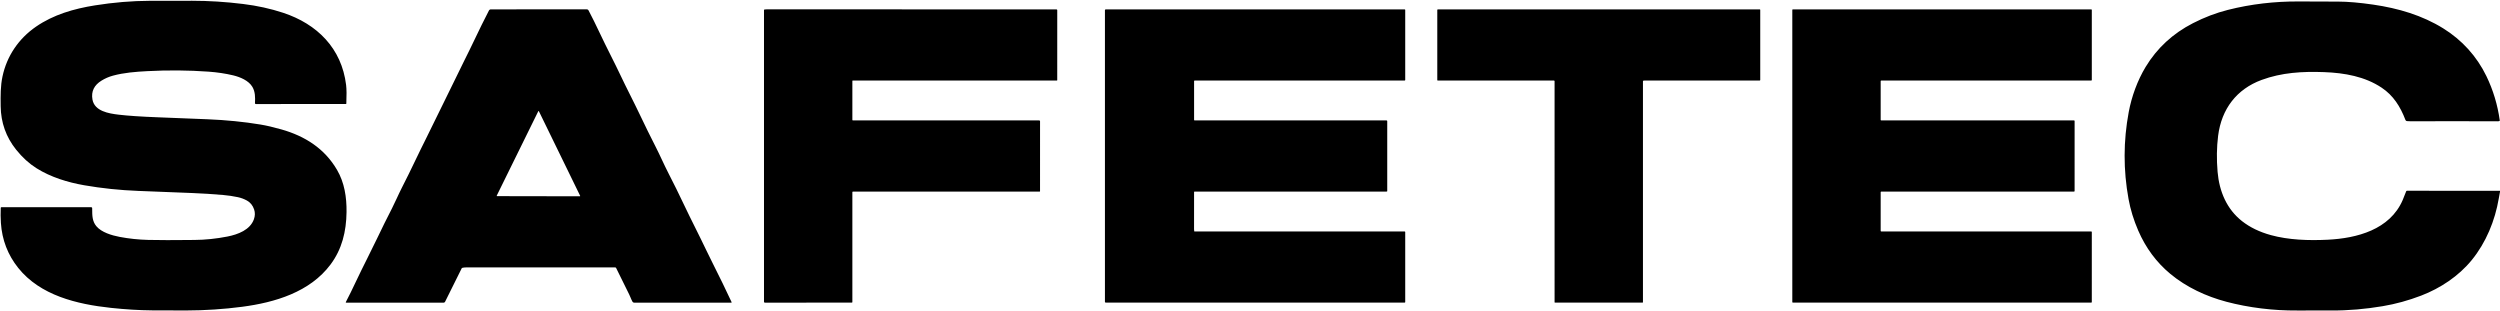 <?xml version="1.0" encoding="UTF-8"?>
<svg xmlns="http://www.w3.org/2000/svg" width="3197" height="398" viewBox="0 0 3197 398" fill="currentColor">
  <path fill-rule="evenodd" clip-rule="evenodd" d="M322.77 111.14C318.02 103.07 307.28 98.56 298.21 96.37C288.463 94.03 277.99 92.453 266.79 91.64C241.097 89.78 214.933 89.56 188.3 90.98C173.12 91.79 158.53 92.93 144.39 96.76C139.25 98.153 134.357 100.287 129.71 103.16C120.6 108.79 116.34 116.7 118.24 127.35C120.88 142.17 139.02 145.12 151.66 146.63C163.487 148.043 180.183 149.163 201.75 149.99C223.183 150.81 244.433 151.653 265.5 152.52C289.24 153.493 311.723 155.73 332.95 159.23C340.696 160.51 349.683 162.603 359.91 165.51C390 174.05 415.11 189.94 431.04 217.32C440.5 233.58 443.39 252.2 443.15 271.2C442.85 295.99 437.35 318.6 422.76 338.16C396.36 373.55 351.6 386.81 309.57 392.33C286.15 395.403 262.273 396.97 237.94 397.03C223.513 397.07 208.993 397.027 194.38 396.9C177.96 396.753 160.49 395.693 141.97 393.72C98.18 389.04 51.41 377.75 23.32 342.63C9.973 325.95 2.583 306.76 1.15 285.06C0.737 278.753 0.67 272.313 0.95 265.74C0.96 265.532 1.049 265.336 1.198 265.193C1.347 265.05 1.544 264.97 1.75 264.97L116.48 264.99C117.407 264.99 117.873 265.45 117.88 266.37C117.883 266.849 117.886 267.327 117.888 267.803C117.925 275.602 117.96 282.964 123.2 289.25C129.77 297.13 142.84 301.02 153.16 302.97C165.013 305.203 177.183 306.48 189.67 306.8C205.815 307.203 221.926 307.065 238.171 306.925H238.173H238.174H238.176H238.177H238.179C241.673 306.895 245.172 306.865 248.68 306.84C262.473 306.74 276.52 305.29 290.82 302.49C304.35 299.84 319.86 293.97 324.69 280.41C326.236 276.063 326.33 271.87 324.97 267.83C323.223 262.65 320.147 258.85 315.74 256.43C312.093 254.43 308.24 253 304.18 252.14C298.033 250.833 291.81 249.91 285.51 249.37C272.077 248.203 258.94 247.367 246.1 246.86C223.08 245.947 199.96 245.037 176.74 244.13C153.093 243.21 130.107 240.807 107.78 236.92C86.56 233.23 64.93 226.58 46.76 215.18C37.28 209.233 28.573 201.31 20.64 191.41C7.707 175.257 1.117 156.723 0.87 135.81L0.86 134.956C0.712 122.29 0.569 110.034 3.2 97.72C8.76 71.62 23.86 49.41 45.98 34.14C68.37 18.69 94.38 11.2 121.37 6.88C145.15 3.073 168.597 1.123 191.71 1.03C211.343 0.957 229.35 0.94 245.73 0.98C267.34 1.03 287.85 2.27 310.9 5.09C328.953 7.303 346 11.053 362.04 16.34C405.55 30.69 436.88 61.72 442.6 108.64C443.247 113.953 443.343 121.877 442.89 132.41C442.877 132.79 442.68 132.98 442.3 132.98L327.24 133.06C327.08 133.062 326.922 133.03 326.775 132.969C326.628 132.907 326.495 132.815 326.384 132.7C326.273 132.585 326.188 132.448 326.132 132.299C326.076 132.149 326.052 131.989 326.06 131.83C326.44 124.62 326.43 117.36 322.77 111.14ZM3197 244.02V245.24C3196.43 248.073 3195.91 250.907 3195.44 253.74C3190.63 282.19 3179.11 310.28 3160.77 332.71C3144.07 353.14 3120.72 368.63 3096.18 378.03C3079.87 384.27 3063.47 388.777 3046.97 391.55C3025.01 395.24 3003.02 397.2 2980.91 397.05C2966.24 396.957 2951.84 396.963 2937.7 397.07C2906.92 397.3 2875.88 393.48 2847.16 385.9C2821.29 379.06 2795.87 367.23 2775.45 350.26C2757.66 335.473 2743.97 317.027 2734.4 294.92C2728.57 281.467 2724.43 268.007 2721.98 254.54C2715.21 217.433 2715.29 180.337 2722.22 143.25C2725.88 123.61 2733.31 102.98 2743.86 85.54C2758.42 61.5 2778.6 42.863 2804.41 29.63C2819 22.143 2833.86 16.487 2849 12.66C2878.71 5.15 2908.81 1.73 2939.52 1.87C2957.15 1.943 2974.08 2.003 2990.3 2.05C3002.54 2.09 3017.36 3.37 3034.75 5.89C3066.94 10.55 3097.48 19.59 3124.39 36.27C3148.39 51.15 3167.35 72.03 3179.6 97.34C3188.25 115.187 3193.95 134.09 3196.71 154.05C3196.76 154.377 3196.62 154.603 3196.31 154.73C3195.63 154.99 3194.93 155.12 3194.2 155.12C3160.17 154.973 3122.92 154.96 3082.47 155.08C3080.98 155.087 3079.47 155.013 3077.94 154.86C3077.53 154.817 3077.15 154.664 3076.82 154.417C3076.5 154.17 3076.25 153.839 3076.11 153.46C3069.52 136.19 3060.54 122.03 3045.63 112.11C3024.21 97.86 2998.43 93.21 2972.08 92.23C2944.26 91.2 2917.79 92.75 2892.13 102.22C2860.35 113.96 2840.85 139.14 2836.51 173.8C2834.69 188.347 2834.47 203.66 2835.85 219.74C2838.02 244.95 2847.62 267.51 2867.17 282.84C2877.26 290.747 2889.54 296.69 2904.02 300.67C2926.61 306.87 2952.23 307.76 2976.67 306.55C3014 304.71 3056.11 293.78 3072.55 255.85C3074.16 252.143 3075.64 248.42 3077 244.68C3077.08 244.457 3077.23 244.266 3077.42 244.132C3077.62 243.997 3077.85 243.927 3078.08 243.93L3197 244.02ZM569.13 385.96L590.42 343.13C590.573 342.823 590.82 342.623 591.16 342.53C592.627 342.15 594.34 341.96 596.3 341.96C658.8 342.007 722.287 342.017 786.76 341.99C786.997 341.99 787.229 342.056 787.431 342.179C787.632 342.303 787.794 342.48 787.9 342.69C793.427 353.897 798.987 365.163 804.58 376.49C805.144 377.626 805.689 378.928 806.248 380.264L806.248 380.265L806.249 380.267L806.25 380.27L806.251 380.271C807.019 382.108 807.816 384.013 808.73 385.65C808.967 386.074 809.314 386.428 809.736 386.674C810.158 386.92 810.639 387.05 811.13 387.05L935.08 387.04C935.613 387.033 935.767 386.787 935.54 386.3C928.033 370.193 920.107 353.893 911.76 337.4C908.547 331.053 905.61 325.08 902.95 319.48C898.414 309.933 893.733 300.534 889.061 291.157C884.113 281.224 879.178 271.316 874.44 261.28C868.233 248.133 861.657 234.813 854.71 221.32C851.804 215.684 849.116 209.957 846.435 204.246C843.912 198.871 841.396 193.51 838.71 188.25C831.71 174.537 824.913 160.733 818.32 146.84C814.34 138.451 810.156 130.085 805.978 121.733L805.978 121.732L805.977 121.731L805.977 121.73L805.976 121.729C801.485 112.75 797.002 103.787 792.79 94.83C789.692 88.232 785.636 80.13 781.338 71.544L781.331 71.531L781.319 71.507L781.315 71.499L781.312 71.494C776.321 61.526 771.005 50.907 766.48 41.23C761.987 31.637 757.383 22.353 752.67 13.38C752.163 12.427 751.373 11.95 750.3 11.95L627.64 11.99C627.152 11.99 626.673 12.124 626.255 12.378C625.837 12.632 625.497 12.996 625.27 13.43C618.883 25.81 612.68 38.363 606.66 51.09C602.349 60.214 597.854 69.246 593.36 78.278L593.359 78.28L593.357 78.283L593.356 78.286L593.354 78.29C589.062 86.915 584.771 95.538 580.64 104.24C576.455 113.05 572.037 121.916 567.644 130.73L567.642 130.734L567.64 130.738C563.439 139.169 559.26 147.554 555.33 155.8C552.393 161.957 548.716 169.351 544.833 177.157L544.832 177.159C540.228 186.416 535.336 196.252 531.05 205.29C525.583 216.81 519.943 228.25 514.13 239.61C511.739 244.279 509.409 249.3 507.177 254.112L507.176 254.113C505.105 258.577 503.117 262.862 501.24 266.52C494.647 279.34 488.363 292.03 482.39 304.59C478.221 313.351 473.881 322.026 469.541 330.701L469.541 330.702C464.544 340.691 459.547 350.68 454.81 360.8C450.79 369.4 446.597 377.903 442.23 386.31C442.205 386.358 442.189 386.409 442.182 386.462C442.178 386.49 442.176 386.519 442.177 386.548C442.178 386.572 442.181 386.596 442.185 386.62C442.196 386.677 442.217 386.732 442.248 386.781C442.268 386.814 442.292 386.844 442.319 386.871C442.328 386.88 442.338 386.889 442.347 386.897C442.361 386.908 442.375 386.919 442.39 386.929C442.401 386.936 442.412 386.943 442.424 386.95C442.496 386.99 442.578 387.011 442.66 387.01L567.34 387.06C567.713 387.06 568.078 386.957 568.394 386.762C568.71 386.568 568.965 386.29 569.13 385.96ZM635.195 250.394C635.191 250.317 635.206 250.24 635.24 250.17L688.33 142.29C688.367 142.212 688.426 142.146 688.5 142.099C688.573 142.053 688.658 142.028 688.745 142.028C688.832 142.028 688.917 142.053 688.99 142.099C689.064 142.146 689.123 142.212 689.16 142.29L741.87 250.35C741.906 250.42 741.923 250.498 741.921 250.577C741.918 250.656 741.894 250.733 741.853 250.8C741.812 250.867 741.754 250.923 741.685 250.961C741.617 251 741.539 251.02 741.46 251.02L635.65 250.83C635.629 250.83 635.608 250.828 635.587 250.825C635.571 250.823 635.555 250.82 635.54 250.816L635.528 250.812L635.515 250.809C635.504 250.805 635.493 250.801 635.482 250.796C635.464 250.789 635.446 250.781 635.429 250.771C635.361 250.733 635.305 250.679 635.264 250.613C635.255 250.599 635.247 250.584 635.24 250.569C635.235 250.559 635.23 250.548 635.225 250.536L635.221 250.524C635.206 250.483 635.197 250.439 635.195 250.394ZM1090.74 153.99H1329C1329.27 153.99 1329.52 154.096 1329.71 154.286C1329.9 154.475 1330.01 154.732 1330.01 155L1329.99 244.5C1329.99 244.833 1329.83 245 1329.5 245H1090.75C1090.55 245 1090.36 245.079 1090.22 245.22C1090.08 245.36 1090 245.551 1090 245.75V386.25C1090 386.743 1089.75 386.99 1089.25 386.99L978.01 387.02C977.742 387.02 977.485 386.914 977.296 386.724C977.106 386.535 977 386.278 977 386.01V13C977 12.507 977.24 12.22 977.72 12.14C978.407 12.02 979.25 11.963 980.25 11.97C1103.75 11.997 1227.34 12.003 1351.01 11.99C1351.28 11.99 1351.53 12.095 1351.72 12.283C1351.9 12.47 1352.01 12.725 1352.01 12.99L1351.99 102.5C1351.99 102.633 1351.94 102.76 1351.85 102.854C1351.75 102.947 1351.63 103 1351.5 103L1090.5 103.01C1090.37 103.01 1090.24 103.062 1090.15 103.154C1090.05 103.245 1090 103.37 1090 103.5V153.24C1090 153.74 1090.25 153.99 1090.74 153.99ZM1527.31 295.902C1527.24 295.845 1527.2 295.767 1527.18 295.68C1527.02 294.853 1526.94 294.003 1526.95 293.13C1527.02 277.19 1527.03 261.363 1526.98 245.65C1526.98 245.565 1526.99 245.481 1527.03 245.402C1527.06 245.323 1527.1 245.251 1527.16 245.191C1527.2 245.15 1527.25 245.115 1527.3 245.086C1527.32 245.072 1527.35 245.06 1527.37 245.05C1527.41 245.036 1527.44 245.025 1527.47 245.017C1527.52 245.006 1527.57 245 1527.62 245C1609.28 245.007 1690.99 245.007 1772.75 245C1773.03 245 1773.3 244.963 1773.57 244.89C1773.65 244.864 1773.73 244.821 1773.79 244.764C1773.83 244.736 1773.85 244.705 1773.88 244.67C1773.96 244.566 1774 244.44 1774 244.31V155C1774 154.327 1773.66 153.99 1772.99 153.99H1527.74C1527.7 153.99 1527.66 153.987 1527.62 153.981C1527.57 153.972 1527.51 153.955 1527.45 153.933C1527.43 153.924 1527.42 153.915 1527.4 153.905C1527.38 153.896 1527.36 153.887 1527.35 153.877C1527.33 153.868 1527.32 153.859 1527.31 153.85C1527.27 153.826 1527.24 153.799 1527.21 153.77C1527.14 153.7 1527.09 153.617 1527.05 153.526C1527.02 153.435 1527 153.338 1527 153.24V103.76C1527 103.253 1527.25 103 1527.76 103H1796.25C1796.45 103 1796.64 102.921 1796.78 102.78C1796.92 102.64 1797 102.449 1797 102.25V12.75C1797 12.551 1796.92 12.36 1796.78 12.22C1796.64 12.079 1796.45 12 1796.25 12H1413.99C1413.72 12 1413.47 12.104 1413.28 12.29C1413.1 12.476 1412.99 12.727 1412.99 12.99V385.99C1412.99 386.258 1413.1 386.515 1413.29 386.704C1413.48 386.894 1413.73 387 1414 387H1796.25C1796.45 387 1796.64 386.921 1796.78 386.78C1796.92 386.64 1797 386.449 1797 386.25V296.75C1797 296.548 1796.92 296.355 1796.78 296.213C1796.64 296.07 1796.45 295.99 1796.25 295.99H1527.56C1527.54 295.99 1527.52 295.988 1527.5 295.985C1527.48 295.982 1527.46 295.977 1527.44 295.969C1527.43 295.966 1527.42 295.963 1527.41 295.959C1527.37 295.944 1527.34 295.925 1527.31 295.902ZM2101.66 103.13C2101.23 103.23 2101.01 103.503 2101.01 103.95V386.5C2101.01 386.633 2100.96 386.76 2100.86 386.854C2100.77 386.947 2100.64 387 2100.51 387H1988.5C1988.37 387 1988.24 386.947 1988.15 386.854C1988.05 386.76 1988 386.633 1988 386.5L1987.99 103.76C1987.99 103.564 1987.91 103.376 1987.77 103.237C1987.63 103.098 1987.45 103.02 1987.25 103.02L1838.62 102.99C1838.21 102.99 1838 102.783 1838 102.37V12.75C1838 12.551 1838.08 12.36 1838.22 12.22C1838.36 12.079 1838.55 12 1838.75 12H2250.37C2250.54 12 2250.7 12.065 2250.82 12.182C2250.93 12.298 2251 12.456 2251 12.62V102.25C2251 102.449 2250.93 102.64 2250.79 102.78C2250.66 102.921 2250.49 103 2250.3 103C2201.15 102.993 2151.95 103 2102.72 103.02C2102.36 103.02 2102.01 103.057 2101.66 103.13ZM2674.28 296L2405.73 295.99C2405.54 295.99 2405.36 295.914 2405.22 295.779C2405.09 295.644 2405.01 295.461 2405.01 295.27V245.72C2405.01 245.529 2405.09 245.346 2405.22 245.211C2405.36 245.076 2405.54 245 2405.73 245H2652.28C2652.47 245 2652.65 244.924 2652.79 244.789C2652.92 244.654 2653 244.471 2653 244.28L2653.01 154.72C2653.01 154.529 2652.93 154.346 2652.8 154.211C2652.66 154.076 2652.48 154 2652.29 154L2405.73 153.99C2405.54 153.99 2405.36 153.914 2405.22 153.779C2405.09 153.644 2405.01 153.461 2405.01 153.27V103.72C2405.01 103.529 2405.09 103.346 2405.22 103.211C2405.36 103.076 2405.54 103 2405.73 103H2674.28C2674.47 103 2674.65 102.924 2674.79 102.789C2674.92 102.654 2675 102.471 2675 102.28V12.72C2675 12.529 2674.92 12.346 2674.79 12.211C2674.65 12.076 2674.47 12 2674.28 12L2292.72 11.99C2292.53 11.99 2292.35 12.066 2292.21 12.201C2292.08 12.336 2292 12.519 2292 12.71V386.27C2292 386.461 2292.08 386.644 2292.21 386.779C2292.35 386.914 2292.53 386.99 2292.72 386.99L2674.27 387C2674.46 387 2674.64 386.924 2674.78 386.789C2674.91 386.654 2674.99 386.471 2674.99 386.28L2675 296.72C2675 296.529 2674.92 296.346 2674.79 296.211C2674.65 296.076 2674.47 296 2674.28 296Z" fill="currentColor"></path>
</svg>
